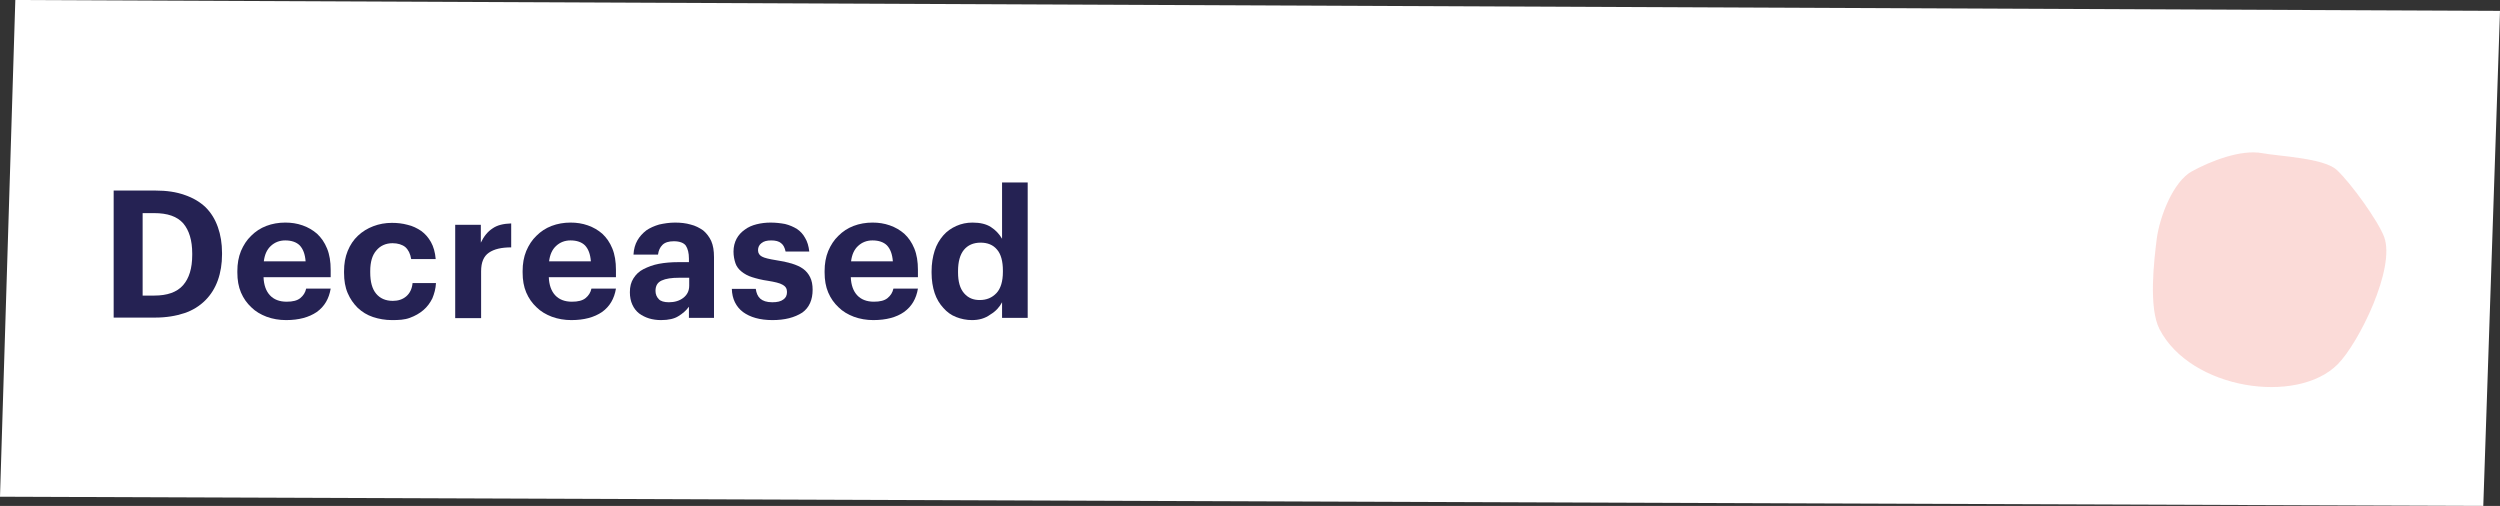 <?xml version="1.0" encoding="utf-8"?>
<!-- Generator: Adobe Illustrator 25.4.1, SVG Export Plug-In . SVG Version: 6.00 Build 0)  -->
<svg version="1.1" id="Layer_1" xmlns="http://www.w3.org/2000/svg" xmlns:xlink="http://www.w3.org/1999/xlink" x="0px" y="0px"
	 viewBox="0 0 897.4 181.6" style="enable-background:new 0 0 897.4 181.6;" xml:space="preserve">
<rect x="0" y="0" width="897.4" height="181.6" fill="#333333" stroke="none"/>
<style type="text/css">
	.st0{fill:#599788;}
	.st1{fill:#FFFFFF;}
	.st2{fill:#F16648;}
	.st3{fill:#EC4A3D;}
	.st4{fill:#252253;}
	.st5{opacity:0.2;}
	.st6{fill:#EB5D3E;}
</style>
<g>
	<g>
		<polygon class="st1" points="891.4,181.6 0,178.3 5.5,0 897.4,3.9 		"/>
	</g>
	<g>
		<path class="st4" d="M40.8,68.4h15c4,0,7.5,0.5,10.5,1.6c3,1,5.5,2.5,7.5,4.4c2,2,3.4,4.3,4.4,7.1c1,2.8,1.5,5.9,1.5,9.3v0.5
			c0,3.4-0.5,6.5-1.5,9.3c-1,2.8-2.5,5.2-4.5,7.2c-2,2-4.5,3.6-7.5,4.6s-6.5,1.6-10.5,1.6H40.8V68.4z M55.4,106.1
			c4.6,0,8.1-1.2,10.3-3.7c2.2-2.5,3.3-6.1,3.3-10.9V91c0-4.7-1.1-8.3-3.2-10.8c-2.2-2.5-5.6-3.7-10.5-3.7h-4.1v29.6H55.4z"/>
		<path class="st4" d="M102.7,114.9c-2.5,0-4.8-0.4-7-1.2c-2.1-0.8-4-1.9-5.5-3.4c-1.6-1.5-2.8-3.2-3.7-5.3
			c-0.9-2.1-1.3-4.5-1.3-7.2v-0.5c0-2.6,0.4-5,1.3-7.2c0.9-2.1,2.1-4,3.7-5.5c1.5-1.5,3.3-2.7,5.4-3.5c2.1-0.8,4.4-1.2,6.8-1.2
			c2.2,0,4.2,0.3,6.2,1c2,0.7,3.7,1.7,5.2,3c1.5,1.4,2.7,3.1,3.6,5.3c0.9,2.2,1.3,4.7,1.3,7.7v2.6H94.6c0.1,2.8,0.9,5,2.3,6.5
			c1.4,1.5,3.4,2.3,6,2.3c2.2,0,3.8-0.4,4.9-1.3s1.8-2,2.1-3.4h8.8c-0.6,3.6-2.2,6.4-5,8.4C110.9,113.9,107.3,114.9,102.7,114.9z
			 M109.7,93.8c-0.2-2.6-0.9-4.4-2.1-5.7c-1.2-1.2-3-1.8-5.2-1.8c-2.1,0-3.8,0.7-5.2,2s-2.2,3.1-2.5,5.5H109.7z"/>
		<path class="st4" d="M140.7,114.9c-2.4,0-4.7-0.4-6.8-1.1s-3.9-1.8-5.5-3.3c-1.5-1.5-2.7-3.2-3.6-5.3c-0.9-2.1-1.3-4.5-1.3-7.3
			v-0.5c0-2.7,0.4-5.1,1.3-7.3c0.9-2.2,2.1-4,3.7-5.5c1.6-1.5,3.4-2.6,5.5-3.4c2.1-0.8,4.3-1.2,6.7-1.2c1.9,0,3.8,0.2,5.6,0.7
			c1.8,0.4,3.4,1.2,4.9,2.2c1.4,1,2.6,2.4,3.5,4s1.5,3.7,1.7,6.1h-8.8c-0.3-1.9-1-3.3-2.1-4.3c-1.1-0.9-2.7-1.4-4.6-1.4
			c-2.4,0-4.4,0.9-5.8,2.6c-1.5,1.7-2.2,4.2-2.2,7.4v0.5c0,3.4,0.7,5.9,2.1,7.6c1.4,1.7,3.4,2.6,6,2.6c1.9,0,3.5-0.5,4.8-1.6
			c1.3-1.1,2.1-2.7,2.3-4.8h8.4c-0.1,2-0.6,3.8-1.3,5.5c-0.8,1.6-1.8,3-3.2,4.2c-1.4,1.2-3,2.1-4.9,2.8S143.2,114.9,140.7,114.9z"/>
		<path class="st4" d="M163.3,80.7h9.3v6.4c1.1-2.3,2.5-4,4.2-5.1c1.7-1.2,3.9-1.7,6.7-1.8v8.6c-3.5,0-6.1,0.6-8,1.9
			c-1.9,1.3-2.8,3.5-2.8,6.7v16.8h-9.3V80.7z"/>
		<path class="st4" d="M205.1,114.9c-2.5,0-4.8-0.4-7-1.2c-2.1-0.8-4-1.9-5.5-3.4c-1.6-1.5-2.8-3.2-3.7-5.3
			c-0.9-2.1-1.3-4.5-1.3-7.2v-0.5c0-2.6,0.4-5,1.3-7.2c0.9-2.1,2.1-4,3.7-5.5c1.5-1.5,3.3-2.7,5.4-3.5c2.1-0.8,4.4-1.2,6.8-1.2
			c2.2,0,4.2,0.3,6.2,1c2,0.7,3.7,1.7,5.2,3c1.5,1.4,2.7,3.1,3.6,5.3c0.9,2.2,1.3,4.7,1.3,7.7v2.6H197c0.1,2.8,0.9,5,2.3,6.5
			c1.4,1.5,3.4,2.3,6,2.3c2.2,0,3.8-0.4,4.9-1.3s1.8-2,2.1-3.4h8.8c-0.6,3.6-2.2,6.4-5,8.4C213.3,113.9,209.7,114.9,205.1,114.9z
			 M212.1,93.8c-0.2-2.6-0.9-4.4-2.1-5.7c-1.2-1.2-3-1.8-5.2-1.8c-2.1,0-3.8,0.7-5.2,2s-2.2,3.1-2.5,5.5H212.1z"/>
		<path class="st4" d="M237.3,114.9c-1.5,0-3-0.2-4.3-0.6c-1.3-0.4-2.5-1-3.6-1.8c-1-0.8-1.8-1.8-2.4-3.1c-0.6-1.3-0.9-2.8-0.9-4.5
			c0-2,0.4-3.6,1.3-5c0.9-1.4,2-2.5,3.6-3.3s3.4-1.5,5.5-1.9c2.1-0.4,4.5-0.6,7-0.6h3.8v-1.3c0-2-0.4-3.5-1.1-4.6
			c-0.7-1-2.2-1.6-4.3-1.6c-1.8,0-3.2,0.4-4.1,1.3c-0.9,0.9-1.4,2-1.6,3.5h-8.8c0.1-2,0.6-3.7,1.4-5.1c0.8-1.4,1.9-2.6,3.2-3.6
			c1.3-0.9,2.9-1.6,4.6-2.1c1.8-0.4,3.7-0.7,5.7-0.7s3.9,0.2,5.6,0.7c1.7,0.4,3.2,1.2,4.5,2.1c1.2,1,2.2,2.3,2.9,3.8
			c0.7,1.6,1,3.5,1,5.8v21.8h-9v-4c-1,1.4-2.3,2.5-3.8,3.4C242.1,114.4,240,114.9,237.3,114.9z M240.1,108.5c2,0,3.8-0.5,5.2-1.6
			c1.4-1.1,2.1-2.5,2.1-4.4v-2.8h-3.6c-2.7,0-4.8,0.3-6.3,1c-1.5,0.7-2.2,1.9-2.2,3.7c0,1.2,0.4,2.2,1.2,3
			C237.1,108.1,238.4,108.5,240.1,108.5z"/>
		<path class="st4" d="M277.3,114.9c-4.5,0-8-1-10.6-2.9c-2.5-1.9-3.9-4.7-4-8.3h8.6c0.2,1.5,0.7,2.7,1.6,3.5s2.3,1.3,4.3,1.3
			c1.8,0,3.1-0.3,4-1c0.9-0.6,1.3-1.5,1.3-2.7c0-1.2-0.5-2-1.6-2.6c-1-0.6-2.8-1-5.2-1.4c-2.2-0.3-4.1-0.8-5.7-1.3
			c-1.6-0.5-2.8-1.2-3.8-2c-1-0.8-1.8-1.8-2.2-3c-0.4-1.2-0.7-2.6-0.7-4.2c0-1.7,0.4-3.3,1.1-4.6c0.7-1.3,1.7-2.4,3-3.3
			c1.2-0.9,2.6-1.5,4.2-1.9c1.6-0.4,3.3-0.6,5-0.6c1.8,0,3.6,0.2,5.2,0.5c1.6,0.4,3,1,4.3,1.8c1.2,0.8,2.2,1.9,2.9,3.2
			c0.8,1.3,1.3,3,1.5,4.9h-8.5c-0.3-1.4-0.8-2.4-1.6-3c-0.8-0.7-2-1-3.6-1c-1.5,0-2.7,0.3-3.5,1c-0.8,0.6-1.2,1.5-1.2,2.5
			c0,1.1,0.5,1.8,1.4,2.3c0.9,0.5,2.6,0.9,5.1,1.3c2.1,0.3,3.9,0.7,5.6,1.2c1.6,0.5,3,1.1,4.1,1.9c1.1,0.8,1.9,1.8,2.5,3
			c0.6,1.2,0.9,2.7,0.9,4.5c0,3.6-1.2,6.4-3.7,8.2C285.2,114,281.7,114.9,277.3,114.9z"/>
		<path class="st4" d="M313.5,114.9c-2.5,0-4.8-0.4-7-1.2c-2.1-0.8-4-1.9-5.5-3.4c-1.6-1.5-2.8-3.2-3.7-5.3
			c-0.9-2.1-1.3-4.5-1.3-7.2v-0.5c0-2.6,0.4-5,1.3-7.2c0.9-2.1,2.1-4,3.7-5.5c1.5-1.5,3.3-2.7,5.4-3.5c2.1-0.8,4.4-1.2,6.8-1.2
			c2.2,0,4.2,0.3,6.2,1c2,0.7,3.7,1.7,5.2,3c1.5,1.4,2.7,3.1,3.6,5.3c0.9,2.2,1.3,4.7,1.3,7.7v2.6h-24.1c0.1,2.8,0.9,5,2.3,6.5
			c1.4,1.5,3.4,2.3,6,2.3c2.2,0,3.8-0.4,4.9-1.3s1.8-2,2.1-3.4h8.8c-0.6,3.6-2.2,6.4-5,8.4C321.8,113.9,318.1,114.9,313.5,114.9z
			 M320.5,93.8c-0.2-2.6-0.9-4.4-2.1-5.7c-1.2-1.2-3-1.8-5.2-1.8c-2.1,0-3.8,0.7-5.2,2s-2.2,3.1-2.5,5.5H320.5z"/>
		<path class="st4" d="M348.9,114.9c-2,0-3.9-0.4-5.7-1.1c-1.8-0.7-3.3-1.8-4.6-3.3c-1.3-1.4-2.4-3.2-3.1-5.3
			c-0.7-2.1-1.1-4.6-1.1-7.3v-0.5c0-2.7,0.4-5.2,1.1-7.4c0.7-2.2,1.8-4,3.1-5.5c1.3-1.5,2.9-2.6,4.7-3.4c1.8-0.8,3.7-1.2,5.8-1.2
			c2.7,0,4.9,0.5,6.6,1.6c1.7,1.1,3,2.5,4,4.2V65.5h9.2v48.6h-9.2v-5.6c-0.9,1.7-2.2,3.2-4.2,4.4
			C353.6,114.3,351.4,114.9,348.9,114.9z M351.7,107.7c2.4,0,4.4-0.8,6-2.5c1.5-1.6,2.3-4.2,2.3-7.6v-0.5c0-3.3-0.7-5.9-2.1-7.5
			c-1.4-1.7-3.4-2.5-5.9-2.5c-2.6,0-4.6,0.9-6,2.6c-1.4,1.7-2.1,4.3-2.1,7.6v0.5c0,3.3,0.7,5.8,2.2,7.5S349.4,107.7,351.7,107.7z"/>
	</g>
	<g class="st5">
		<g>
			<path class="st3" d="M775.2,118.2c-4-7.7-2-24.6-1-32.6c1.1-8,5.9-20.4,12.6-24.1c6.6-3.6,17.5-8,25.4-6.5c5.8,1.1,22,1.7,26.6,6
				c5,4.6,14.8,18.2,17,24c4.2,11.3-9.1,38.1-16.6,45.7C824.6,145.5,786.4,139.8,775.2,118.2"/>
		</g>
	</g>
</g>
</svg>
